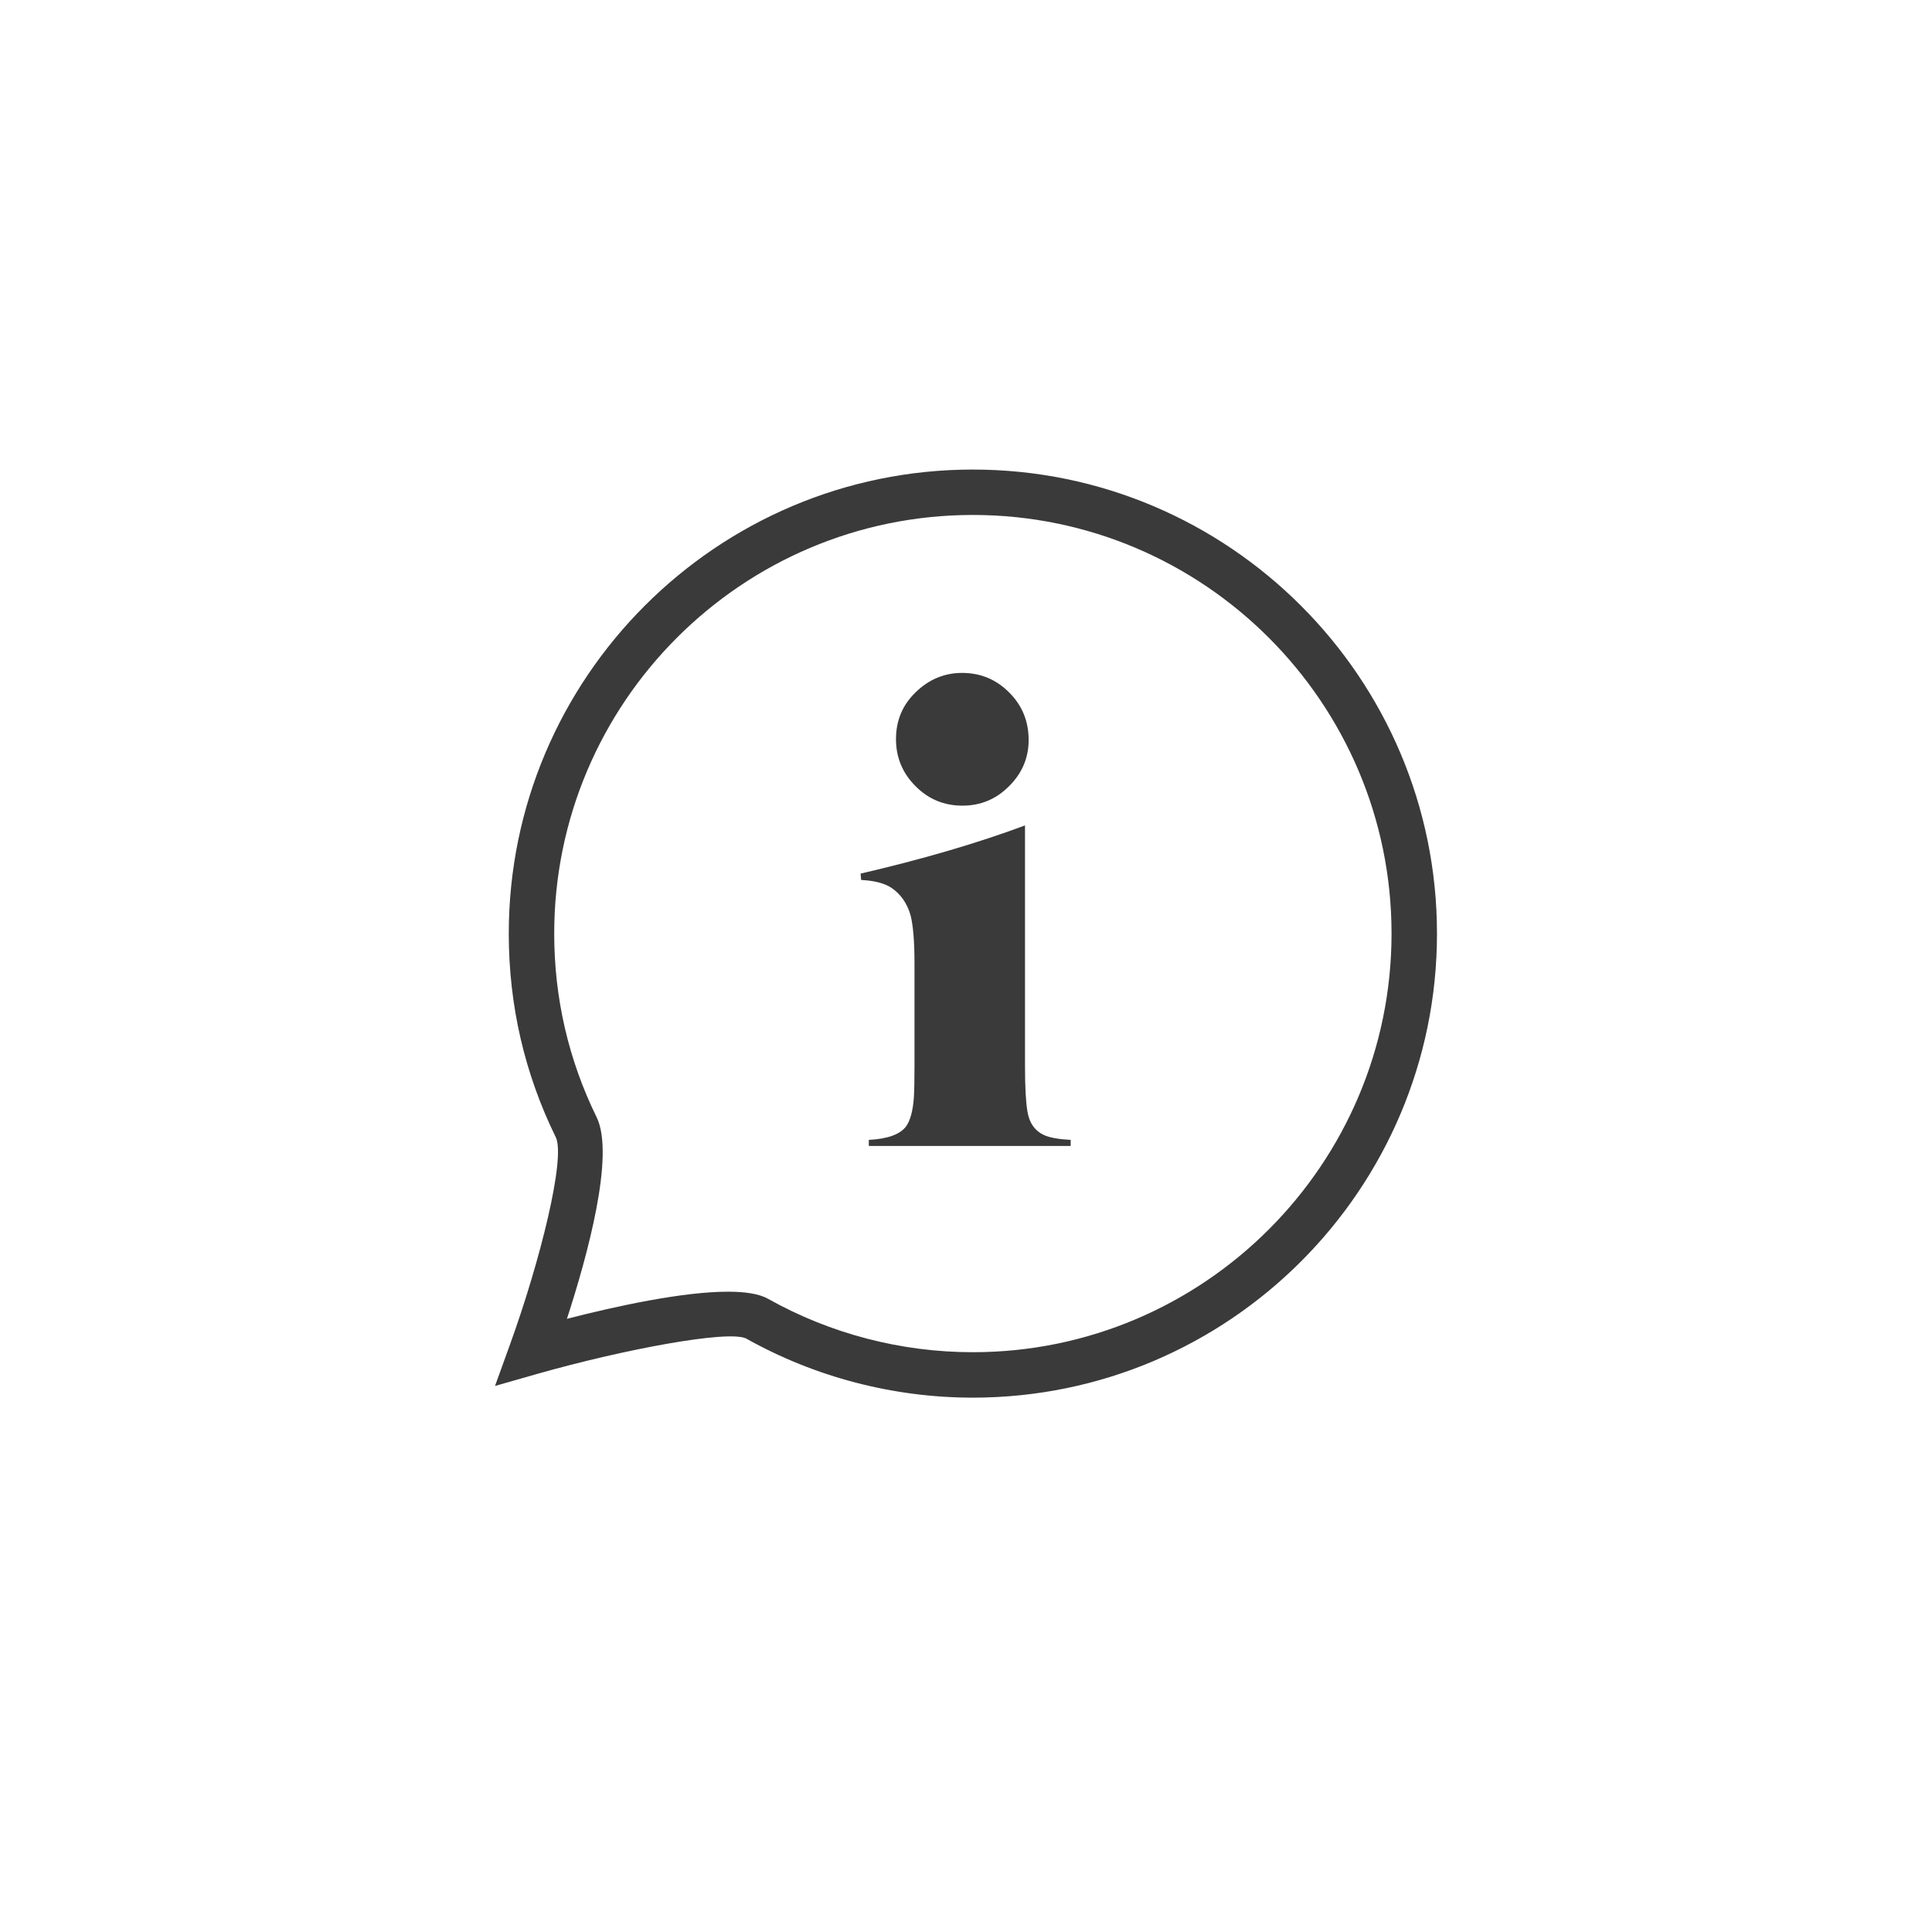 <svg xmlns="http://www.w3.org/2000/svg" xmlns:xlink="http://www.w3.org/1999/xlink" id="Ebene_1" x="0px" y="0px" viewBox="0 0 500 500" style="enable-background:new 0 0 500 500;" xml:space="preserve"> <style type="text/css"> .st0{fill:#3A3A3A;} </style> <g> <path class="st0" d="M251.77,361.71c-20.55,0-40.87-5.3-58.74-15.34c-4.85-2.18-31.78,2.89-53.87,9.16l-11.05,3.15l3.9-10.79 c7.81-21.59,14.42-48.24,11.83-53.57c-8.08-16.46-12.17-34.19-12.17-52.7c0-66.22,53.87-120.1,120.1-120.1 s120.12,53.87,120.12,120.1S317.99,361.71,251.77,361.71z M188.39,334.29c4.43,0,8.06,0.53,10.38,1.84 c16.12,9.05,34.44,13.82,53,13.82c59.75,0,108.36-48.59,108.36-108.34s-48.61-108.34-108.36-108.34s-108.34,48.59-108.34,108.34 c0,16.69,3.7,32.68,10.98,47.53c4.78,9.78-2.39,35.87-7.69,52.17C159.55,338.01,176.7,334.29,188.39,334.29z"></path> </g> <g> <path class="st0" d="M222.72,226.09c16.1-3.74,30.29-7.9,42.55-12.47v62.28c0,5.37,0.21,9.25,0.62,11.69 c0.48,3.05,1.95,5.12,4.43,6.22c1.47,0.64,3.72,1.03,6.77,1.19v1.58h-52.24V295c4.94-0.25,8.17-1.45,9.69-3.56 c1.06-1.52,1.72-4,1.97-7.42c0.11-1.79,0.16-4.5,0.16-8.13v-26.52c0-5.67-0.34-9.83-1.01-12.47c-0.9-3.15-2.59-5.56-5.05-7.19 c-1.79-1.15-4.39-1.81-7.74-1.97L222.72,226.09z M261.16,179.2c3.35,3.33,5.05,7.42,5.05,12.31c0,4.64-1.7,8.61-5.05,11.94 c-3.33,3.35-7.35,5.05-12.08,5.05c-4.8,0-8.84-1.7-12.15-5.05c-3.38-3.38-5.05-7.44-5.05-12.17c0-4.78,1.68-8.82,5.05-12.08 c3.4-3.35,7.44-5.05,12.06-5.05C253.79,174.15,257.83,175.85,261.16,179.2z"></path> </g> </svg>
